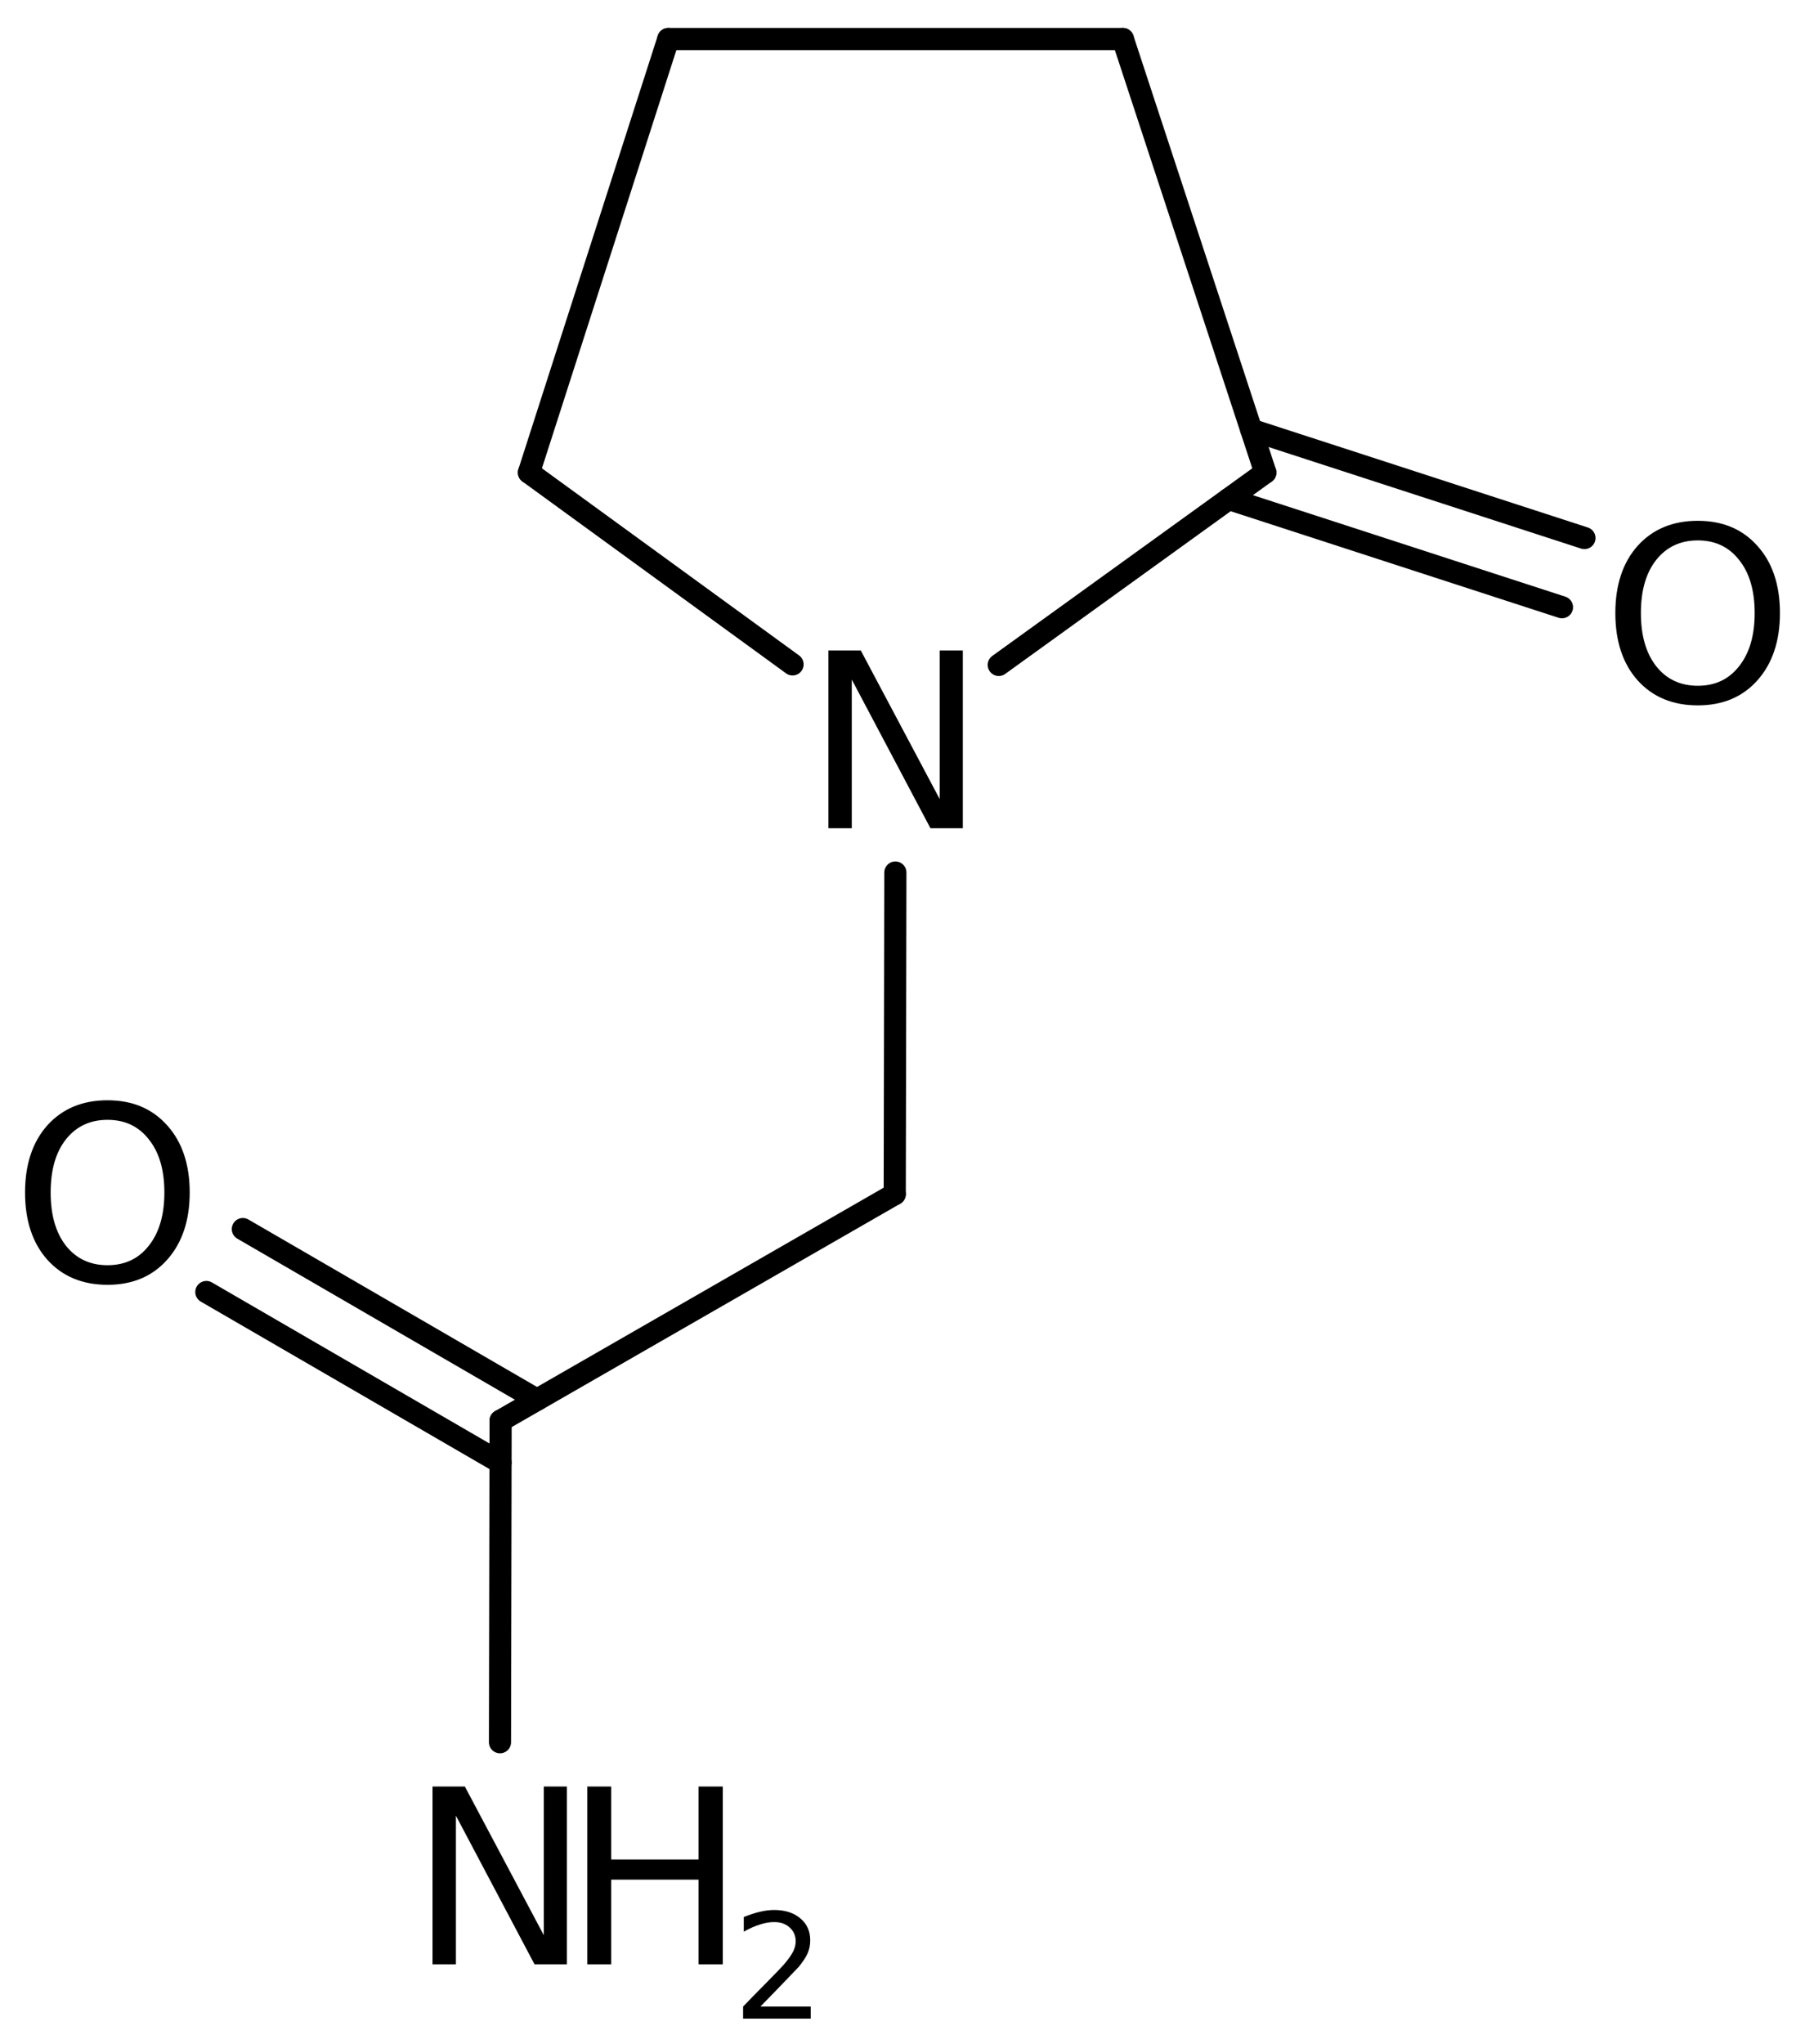 <?xml version='1.0' encoding='UTF-8'?>
<!DOCTYPE svg PUBLIC "-//W3C//DTD SVG 1.1//EN" "http://www.w3.org/Graphics/SVG/1.1/DTD/svg11.dtd">
<svg version='1.2' xmlns='http://www.w3.org/2000/svg' xmlns:xlink='http://www.w3.org/1999/xlink' width='40.343mm' height='45.661mm' viewBox='0 0 40.343 45.661'>
  <desc>Generated by the Chemistry Development Kit (http://github.com/cdk)</desc>
  <g stroke-linecap='round' stroke-linejoin='round' stroke='#000000' stroke-width='.495' fill='#000000'>
    <rect x='.0' y='.0' width='41.0' height='46.0' fill='#FFFFFF' stroke='none'/>
    <g id='mol1' class='mol'>
      <line id='mol1bnd1' class='bond' x1='14.937' y1='.872' x2='25.097' y2='.872'/>
      <line id='mol1bnd2' class='bond' x1='25.097' y1='.872' x2='28.281' y2='10.558'/>
      <g id='mol1bnd3' class='bond'>
        <line x1='27.966' y1='9.602' x2='35.413' y2='12.021'/>
        <line x1='27.464' y1='11.148' x2='34.911' y2='13.567'/>
      </g>
      <line id='mol1bnd4' class='bond' x1='28.281' y1='10.558' x2='22.323' y2='14.856'/>
      <line id='mol1bnd5' class='bond' x1='17.714' y1='14.844' x2='11.822' y2='10.558'/>
      <line id='mol1bnd6' class='bond' x1='14.937' y1='.872' x2='11.822' y2='10.558'/>
      <line id='mol1bnd7' class='bond' x1='20.012' y1='19.495' x2='19.998' y2='26.679'/>
      <line id='mol1bnd8' class='bond' x1='19.998' y1='26.679' x2='11.189' y2='31.742'/>
      <g id='mol1bnd9' class='bond'>
        <line x1='11.187' y1='32.68' x2='4.612' y2='28.867'/>
        <line x1='12.003' y1='31.274' x2='5.428' y2='27.461'/>
      </g>
      <line id='mol1bnd10' class='bond' x1='11.189' y1='31.742' x2='11.175' y2='38.926'/>
      <path id='mol1atm4' class='atom' d='M37.947 12.074q-.584 .0 -.931 .438q-.341 .432 -.341 1.186q.0 .748 .341 1.186q.347 .438 .931 .438q.583 .0 .924 -.438q.347 -.438 .347 -1.186q-.0 -.754 -.347 -1.186q-.341 -.438 -.924 -.438zM37.947 11.636q.833 .0 1.332 .56q.504 .559 .504 1.502q.0 .937 -.504 1.503q-.499 .559 -1.332 .559q-.84 .0 -1.345 -.559q-.498 -.56 -.498 -1.503q-.0 -.943 .498 -1.502q.505 -.56 1.345 -.56z' stroke='none'/>
      <path id='mol1atm5' class='atom' d='M18.515 14.533h.724l1.764 3.321v-3.321h.517v3.972h-.724l-1.758 -3.321v3.321h-.523v-3.972z' stroke='none'/>
      <path id='mol1atm9' class='atom' d='M2.403 25.02q-.584 .0 -.931 .438q-.34 .432 -.34 1.186q-.0 .749 .34 1.187q.347 .437 .931 .437q.584 .0 .924 -.437q.347 -.438 .347 -1.187q.0 -.754 -.347 -1.186q-.34 -.438 -.924 -.438zM2.403 24.583q.833 -.0 1.332 .559q.505 .56 .505 1.502q-.0 .937 -.505 1.503q-.499 .559 -1.332 .559q-.839 .0 -1.344 -.559q-.499 -.56 -.499 -1.503q-.0 -.942 .499 -1.502q.505 -.559 1.344 -.559z' stroke='none'/>
      <g id='mol1atm10' class='atom'>
        <path d='M9.667 39.916h.723l1.764 3.321v-3.321h.517v3.972h-.724l-1.757 -3.321v3.321h-.523v-3.972z' stroke='none'/>
        <path d='M13.126 39.916h.535v1.63h1.952v-1.63h.542v3.972h-.542v-1.892h-1.952v1.892h-.535v-3.972z' stroke='none'/>
        <path d='M16.996 44.831h1.124v.27h-1.511v-.27q.182 -.19 .5 -.511q.317 -.321 .398 -.412q.153 -.176 .215 -.296q.062 -.12 .062 -.237q.0 -.19 -.135 -.31q-.131 -.121 -.347 -.121q-.149 .0 -.317 .055q-.168 .051 -.361 .16v-.328q.193 -.077 .361 -.117q.171 -.04 .314 -.04q.368 .0 .587 .186q.223 .183 .223 .493q-.0 .15 -.055 .281q-.055 .131 -.201 .31q-.04 .044 -.255 .266q-.212 .223 -.602 .621z' stroke='none'/>
      </g>
    </g>
  </g>
</svg>
